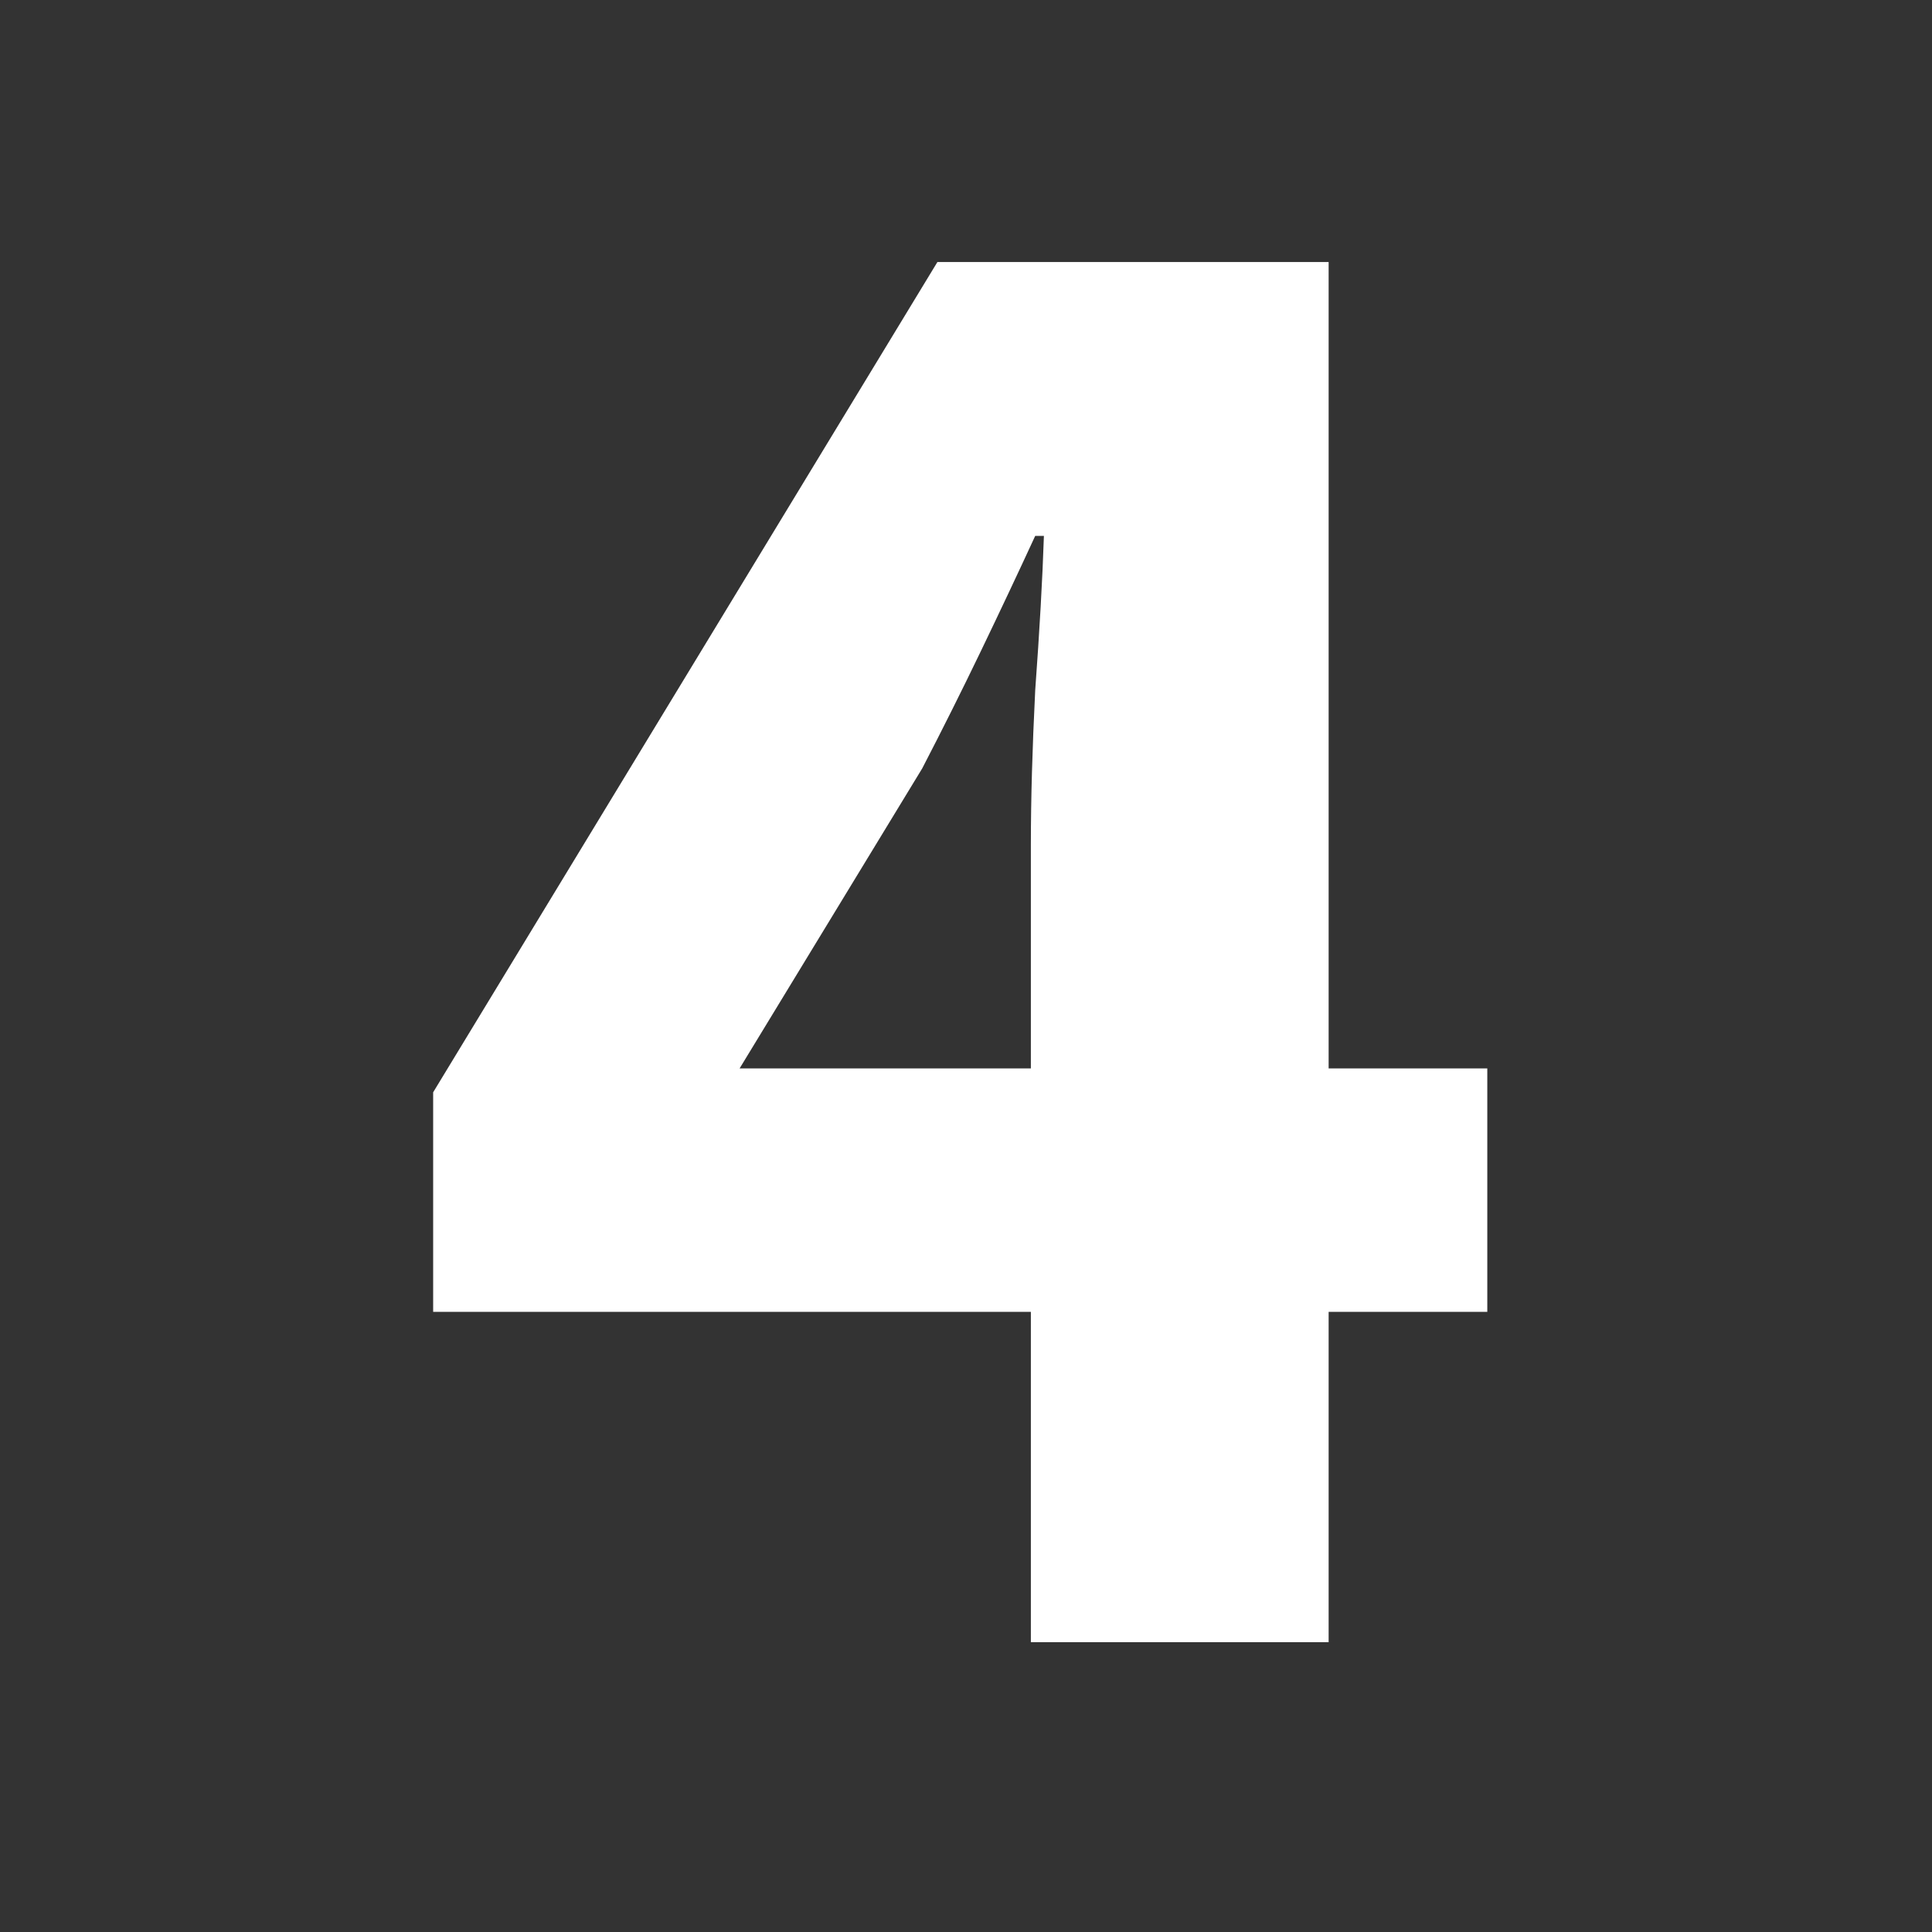 <svg width="40" height="40" viewBox="0 0 40 40" fill="none" xmlns="http://www.w3.org/2000/svg">
<rect x="0" y="0" width="40" height="40" fill="#333333" stroke="none"/>
<path d="M15.313 22.12H21.343V17.485C21.343 16.555 21.373 15.49 21.433 14.29C21.523 13.06 21.583 11.995 21.613 11.095H21.433C21.073 11.875 20.698 12.67 20.308 13.48C19.918 14.29 19.513 15.1 19.093 15.91L15.313 22.12ZM21.343 34V27.16H8.968V22.615L19.408 5.425H27.508V22.12H30.793V27.16H27.508V34H21.343Z" fill="white"/>
</svg>
